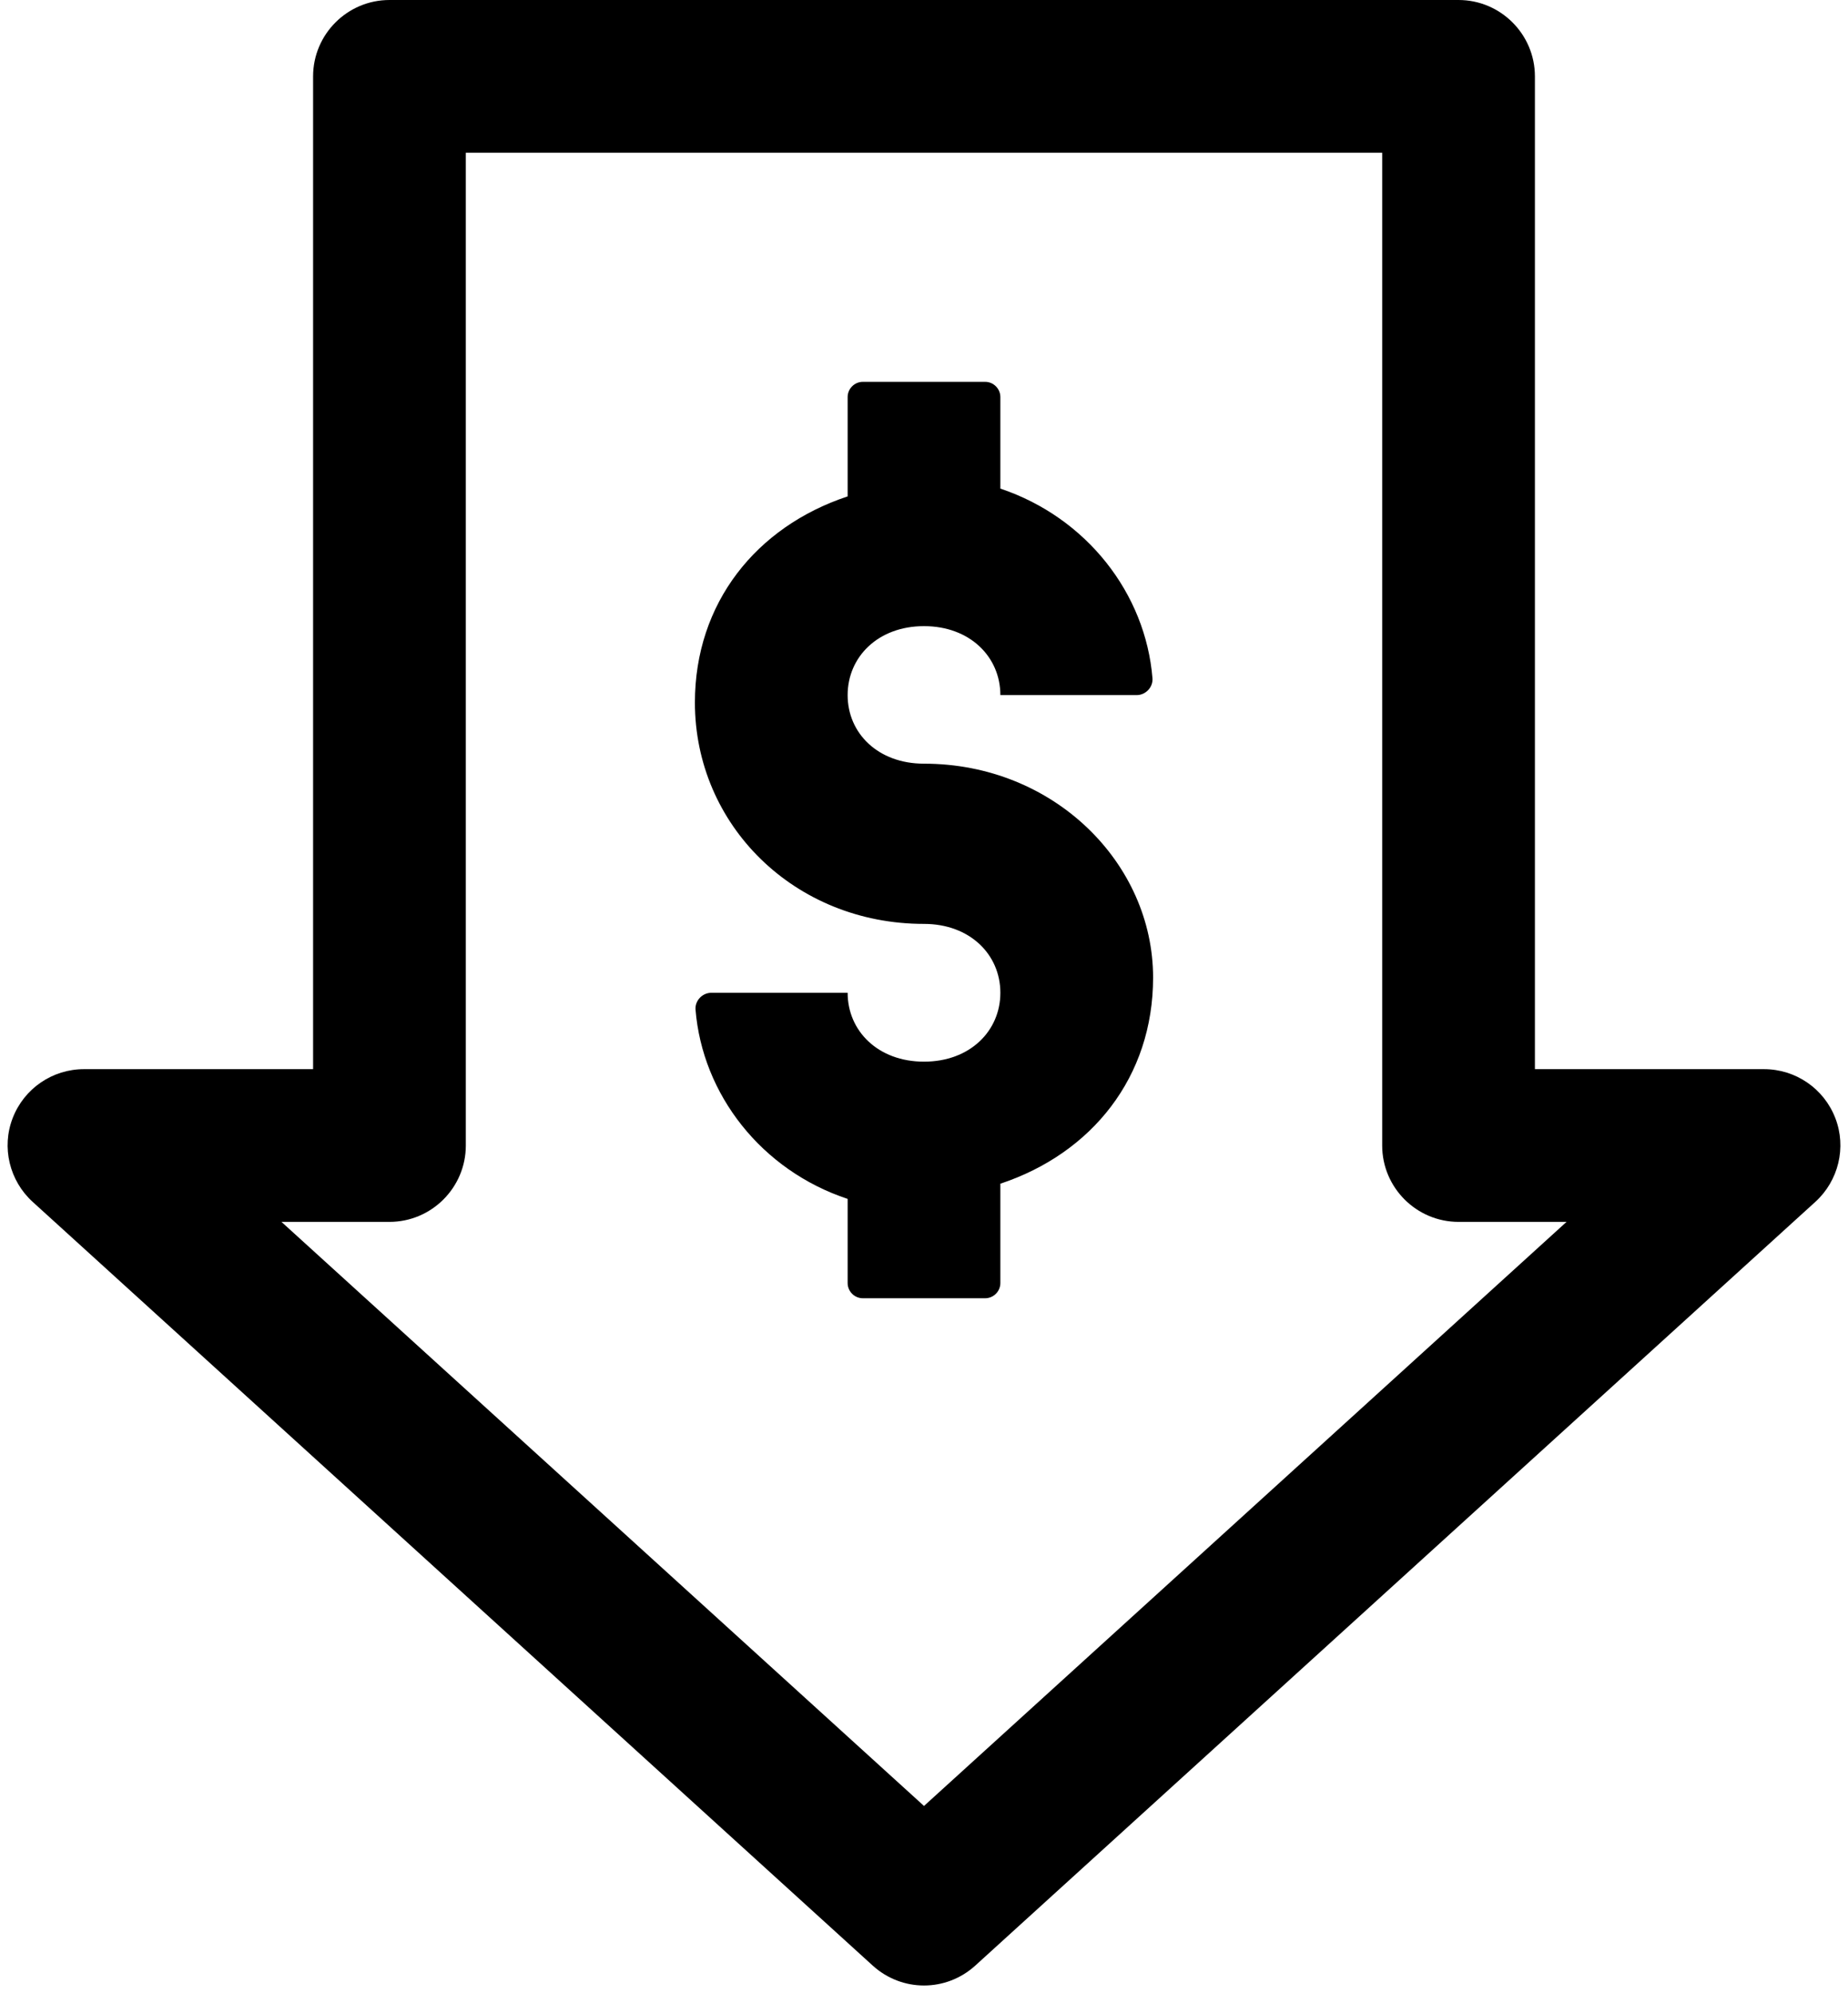 <?xml version="1.0" encoding="UTF-8"?><svg xmlns="http://www.w3.org/2000/svg" xmlns:xlink="http://www.w3.org/1999/xlink" height="26.1" preserveAspectRatio="xMidYMid meet" version="1.0" viewBox="0.9 0.0 24.2 26.1" width="24.2" zoomAndPan="magnify"><g id="change1_1"><path d="M 6 0 C 5.449 0 5 0.449 5 1 L 5 14 L 2 14 C 1.586 14 1.215 14.254 1.066 14.641 C 0.918 15.023 1.023 15.461 1.328 15.738 L 12.328 25.738 C 12.711 26.086 13.289 26.086 13.672 25.738 L 24.672 15.738 C 24.977 15.461 25.082 15.023 24.934 14.641 C 24.785 14.254 24.414 14 24 14 L 21 14 L 21 1 C 21 0.449 20.551 0 20 0 Z M 7 2 L 19 2 L 19 15 C 19 15.551 19.449 16 20 16 L 21.414 16 L 13 23.648 L 4.586 16 L 6 16 C 6.551 16 7 15.551 7 15 Z M 12.199 5 C 12.09 5 12 5.09 12 5.199 L 12 6.5 C 10.801 6.898 10 7.898 10 9.199 C 10 10.801 11.301 12.098 13 12.098 C 13.602 12.098 14 12.5 14 13 C 14 13.5 13.602 13.902 13 13.902 C 12.398 13.902 12 13.5 12 13 L 10.215 13 C 10.098 13 10 13.102 10.008 13.219 C 10.098 14.332 10.871 15.324 12 15.699 L 12 16.801 C 12 16.91 12.09 17 12.199 17 L 13.801 17 C 13.91 17 14 16.91 14 16.801 L 14 15.5 C 15.199 15.102 16 14.102 16 12.801 C 16 11.301 14.699 10 13 10 C 12.398 10 12 9.602 12 9.102 C 12 8.602 12.398 8.199 13 8.199 C 13.602 8.199 14 8.602 14 9.102 L 15.785 9.102 C 15.902 9.102 16 9 15.992 8.883 C 15.902 7.77 15.129 6.777 14 6.398 L 14 5.199 C 14 5.09 13.91 5 13.801 5 Z" fill="inherit"/></g></svg>